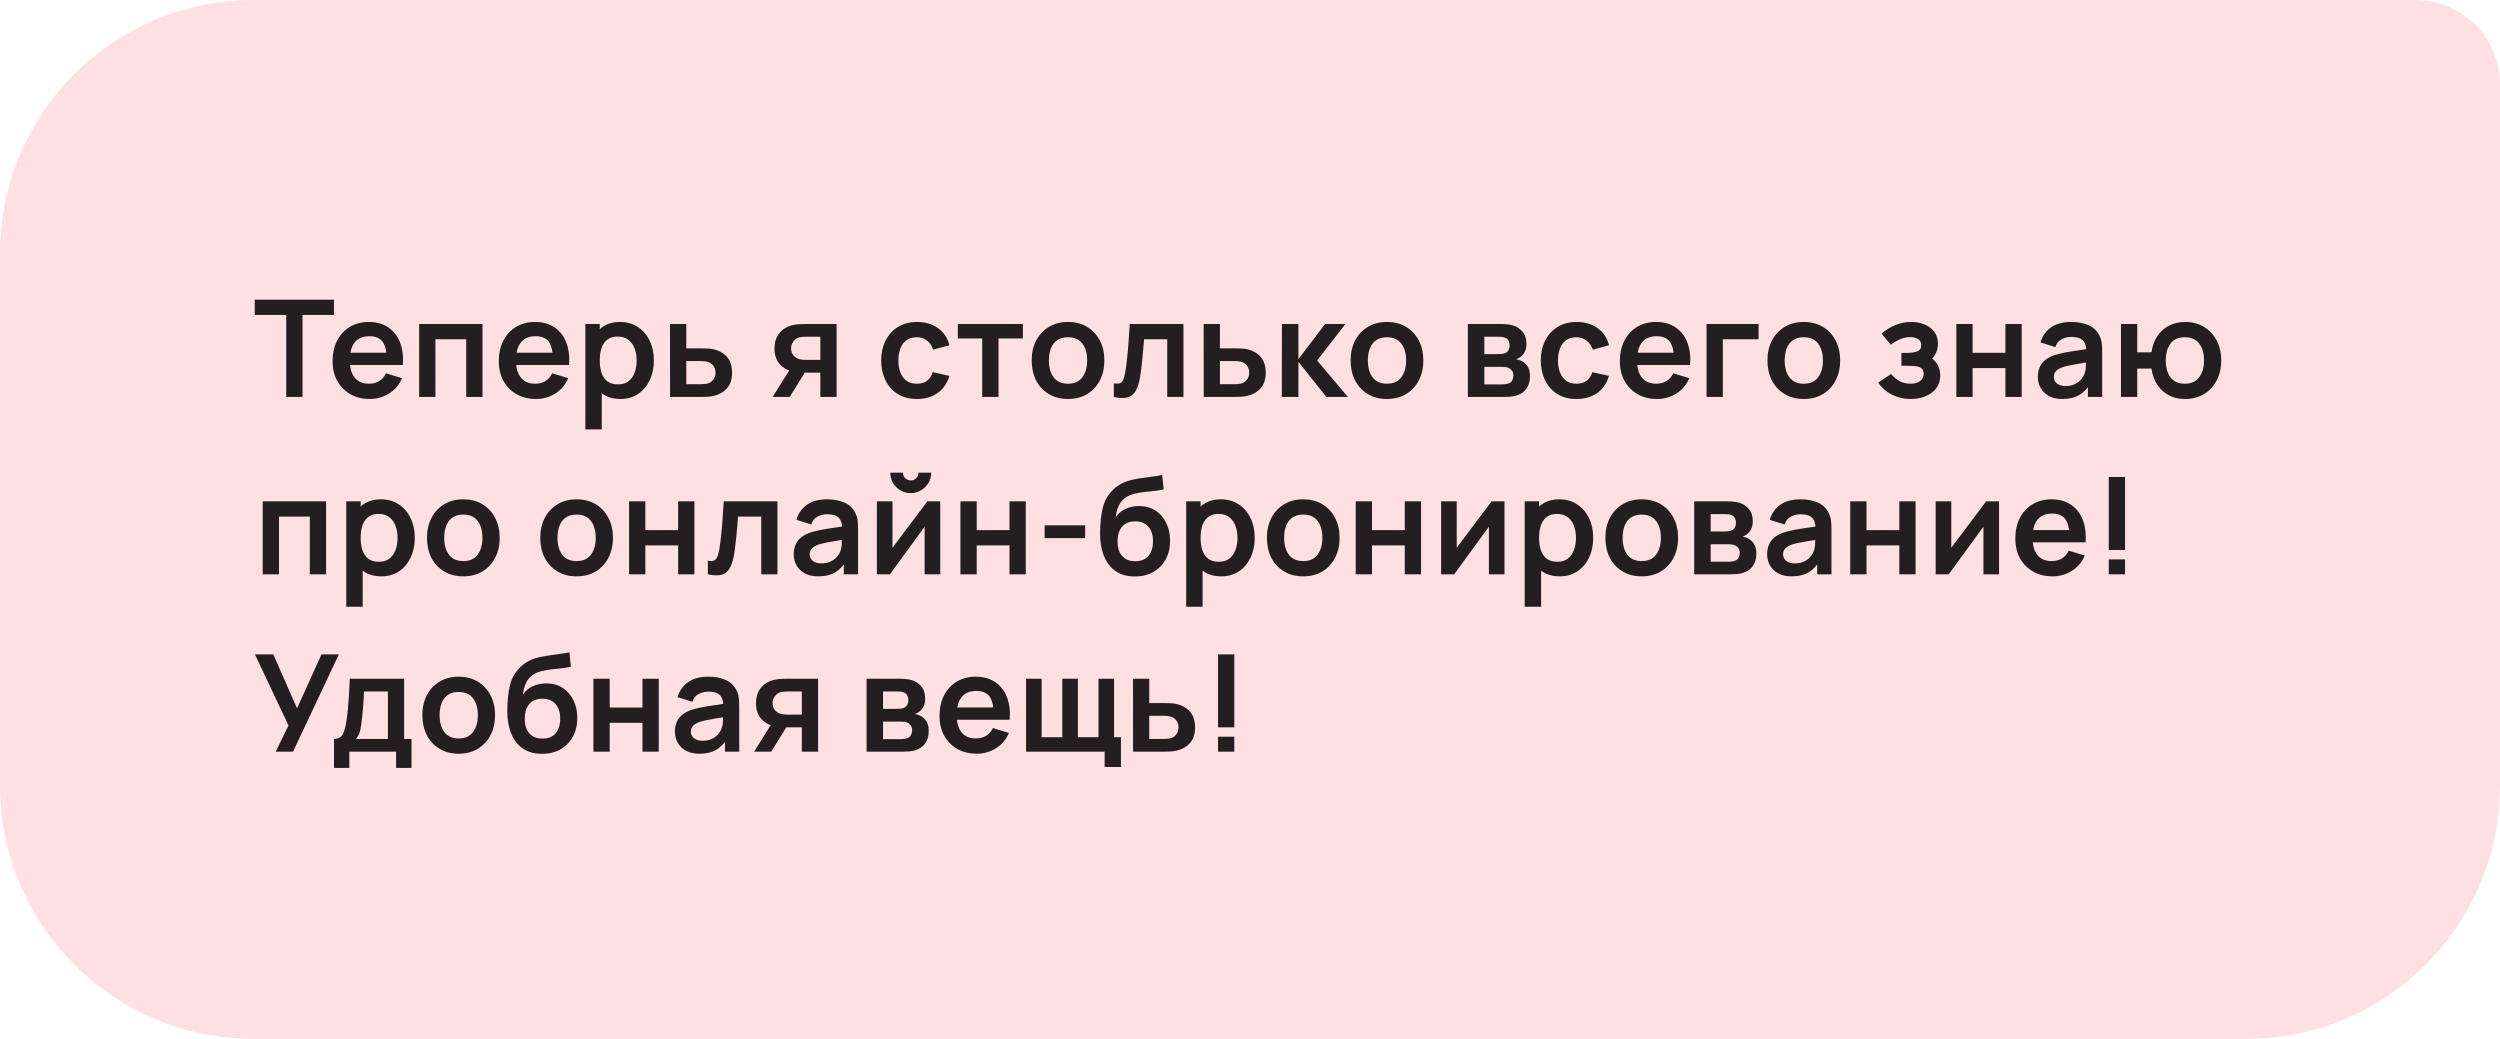 <?xml version="1.0" encoding="UTF-8"?> <svg xmlns="http://www.w3.org/2000/svg" width="296" height="123" viewBox="0 0 296 123" fill="none"><path d="M0 30C0 13.431 13.431 0 30 0H286C291.523 0 296 4.477 296 10V93C296 109.569 282.569 123 266 123H30C13.431 123 0 109.569 0 93V30Z" fill="#FFE0E0"></path><path d="M33.888 47V37.288H30.16V35.48H39.544V37.288H35.816V47H33.888ZM43.786 47.24C42.911 47.24 42.144 47.051 41.482 46.672C40.821 46.293 40.303 45.768 39.93 45.096C39.562 44.424 39.378 43.651 39.378 42.776C39.378 41.832 39.559 41.013 39.922 40.32C40.285 39.621 40.789 39.08 41.434 38.696C42.08 38.312 42.826 38.12 43.674 38.12C44.57 38.12 45.33 38.331 45.954 38.752C46.584 39.168 47.05 39.757 47.354 40.52C47.658 41.283 47.773 42.181 47.698 43.216H45.786V42.512C45.781 41.573 45.615 40.888 45.29 40.456C44.965 40.024 44.453 39.808 43.754 39.808C42.965 39.808 42.378 40.053 41.994 40.544C41.61 41.029 41.418 41.741 41.418 42.68C41.418 43.555 41.61 44.232 41.994 44.712C42.378 45.192 42.938 45.432 43.674 45.432C44.149 45.432 44.557 45.328 44.898 45.12C45.245 44.907 45.511 44.6 45.698 44.2L47.602 44.776C47.272 45.555 46.76 46.16 46.066 46.592C45.378 47.024 44.618 47.24 43.786 47.24ZM40.81 43.216V41.76H46.754V43.216H40.81ZM49.627 47V38.36H57.131V47H55.203V40.168H51.555V47H49.627ZM63.465 47.24C62.591 47.24 61.823 47.051 61.161 46.672C60.5 46.293 59.983 45.768 59.609 45.096C59.242 44.424 59.057 43.651 59.057 42.776C59.057 41.832 59.239 41.013 59.602 40.32C59.964 39.621 60.468 39.08 61.114 38.696C61.759 38.312 62.505 38.12 63.353 38.12C64.249 38.12 65.01 38.331 65.633 38.752C66.263 39.168 66.73 39.757 67.034 40.52C67.338 41.283 67.452 42.181 67.377 43.216H65.466V42.512C65.46 41.573 65.295 40.888 64.969 40.456C64.644 40.024 64.132 39.808 63.434 39.808C62.644 39.808 62.057 40.053 61.673 40.544C61.289 41.029 61.097 41.741 61.097 42.68C61.097 43.555 61.289 44.232 61.673 44.712C62.057 45.192 62.617 45.432 63.353 45.432C63.828 45.432 64.236 45.328 64.578 45.12C64.924 44.907 65.191 44.6 65.377 44.2L67.281 44.776C66.951 45.555 66.439 46.16 65.746 46.592C65.058 47.024 64.297 47.24 63.465 47.24ZM60.489 43.216V41.76H66.433V43.216H60.489ZM73.475 47.24C72.632 47.24 71.925 47.04 71.355 46.64C70.784 46.24 70.355 45.696 70.067 45.008C69.778 44.315 69.635 43.539 69.635 42.68C69.635 41.811 69.778 41.032 70.067 40.344C70.355 39.656 70.776 39.115 71.331 38.72C71.891 38.32 72.581 38.12 73.403 38.12C74.219 38.12 74.925 38.32 75.522 38.72C76.125 39.115 76.592 39.656 76.922 40.344C77.253 41.027 77.418 41.805 77.418 42.68C77.418 43.544 77.256 44.32 76.93 45.008C76.605 45.696 76.147 46.24 75.555 46.64C74.963 47.04 74.269 47.24 73.475 47.24ZM69.306 50.84V38.36H71.01V44.424H71.251V50.84H69.306ZM73.178 45.512C73.68 45.512 74.093 45.387 74.418 45.136C74.744 44.885 74.984 44.547 75.138 44.12C75.299 43.688 75.379 43.208 75.379 42.68C75.379 42.157 75.299 41.683 75.138 41.256C74.978 40.824 74.731 40.483 74.394 40.232C74.058 39.976 73.632 39.848 73.115 39.848C72.624 39.848 72.224 39.968 71.915 40.208C71.605 40.443 71.376 40.773 71.227 41.2C71.082 41.621 71.01 42.115 71.01 42.68C71.01 43.24 71.082 43.733 71.227 44.16C71.376 44.587 71.608 44.92 71.922 45.16C72.243 45.395 72.661 45.512 73.178 45.512ZM79.334 47L79.326 38.36H81.254V41.24H82.806C83.046 41.24 83.315 41.245 83.614 41.256C83.918 41.267 84.171 41.291 84.374 41.328C84.859 41.435 85.272 41.605 85.614 41.84C85.96 42.075 86.225 42.381 86.406 42.76C86.587 43.139 86.678 43.595 86.678 44.128C86.678 44.891 86.481 45.501 86.086 45.96C85.697 46.413 85.147 46.723 84.438 46.888C84.225 46.936 83.963 46.968 83.654 46.984C83.35 46.995 83.075 47 82.83 47H79.334ZM81.254 45.488H82.998C83.115 45.488 83.246 45.483 83.39 45.472C83.534 45.461 83.672 45.437 83.806 45.4C84.046 45.336 84.257 45.192 84.438 44.968C84.624 44.739 84.718 44.459 84.718 44.128C84.718 43.781 84.624 43.496 84.438 43.272C84.251 43.048 84.022 42.901 83.75 42.832C83.627 42.8 83.499 42.779 83.366 42.768C83.233 42.757 83.11 42.752 82.998 42.752H81.254V45.488ZM97.127 47V44.12H95.583C95.385 44.12 95.137 44.115 94.839 44.104C94.545 44.093 94.271 44.067 94.015 44.024C93.348 43.901 92.796 43.611 92.359 43.152C91.921 42.688 91.703 42.059 91.703 41.264C91.703 40.485 91.911 39.859 92.327 39.384C92.743 38.909 93.284 38.605 93.951 38.472C94.228 38.413 94.513 38.381 94.807 38.376C95.105 38.365 95.353 38.36 95.551 38.36H99.055V47H97.127ZM91.479 47L93.543 43.696H95.551L93.503 47H91.479ZM95.383 42.608H97.127V39.872H95.383C95.281 39.872 95.159 39.877 95.015 39.888C94.871 39.899 94.727 39.923 94.583 39.96C94.428 40.008 94.281 40.091 94.143 40.208C94.004 40.325 93.889 40.472 93.799 40.648C93.708 40.824 93.663 41.024 93.663 41.248C93.663 41.584 93.759 41.864 93.951 42.088C94.148 42.307 94.377 42.453 94.639 42.528C94.767 42.56 94.897 42.581 95.031 42.592C95.169 42.603 95.287 42.608 95.383 42.608ZM108.562 47.24C107.671 47.24 106.911 47.043 106.282 46.648C105.653 46.248 105.17 45.704 104.834 45.016C104.503 44.328 104.335 43.549 104.33 42.68C104.335 41.795 104.509 41.011 104.85 40.328C105.197 39.64 105.687 39.101 106.322 38.712C106.957 38.317 107.711 38.12 108.586 38.12C109.567 38.12 110.397 38.368 111.074 38.864C111.757 39.355 112.202 40.027 112.41 40.88L110.49 41.4C110.341 40.936 110.093 40.576 109.746 40.32C109.399 40.059 109.005 39.928 108.562 39.928C108.061 39.928 107.647 40.048 107.322 40.288C106.997 40.523 106.757 40.848 106.602 41.264C106.447 41.68 106.37 42.152 106.37 42.68C106.37 43.501 106.554 44.165 106.922 44.672C107.29 45.179 107.837 45.432 108.562 45.432C109.074 45.432 109.477 45.315 109.77 45.08C110.069 44.845 110.293 44.507 110.442 44.064L112.41 44.504C112.143 45.384 111.677 46.061 111.01 46.536C110.343 47.005 109.527 47.24 108.562 47.24ZM116.294 47V40.072H113.406V38.36H121.11V40.072H118.222V47H116.294ZM126.446 47.24C125.582 47.24 124.827 47.045 124.182 46.656C123.537 46.267 123.035 45.731 122.678 45.048C122.326 44.36 122.15 43.571 122.15 42.68C122.15 41.773 122.331 40.979 122.694 40.296C123.057 39.613 123.561 39.08 124.206 38.696C124.851 38.312 125.598 38.12 126.446 38.12C127.315 38.12 128.073 38.315 128.718 38.704C129.363 39.093 129.865 39.632 130.222 40.32C130.579 41.003 130.758 41.789 130.758 42.68C130.758 43.576 130.577 44.368 130.214 45.056C129.857 45.739 129.355 46.275 128.71 46.664C128.065 47.048 127.31 47.24 126.446 47.24ZM126.446 45.432C127.214 45.432 127.785 45.176 128.158 44.664C128.531 44.152 128.718 43.491 128.718 42.68C128.718 41.843 128.529 41.176 128.15 40.68C127.771 40.179 127.203 39.928 126.446 39.928C125.929 39.928 125.502 40.045 125.166 40.28C124.835 40.509 124.59 40.832 124.43 41.248C124.27 41.659 124.19 42.136 124.19 42.68C124.19 43.517 124.379 44.187 124.758 44.688C125.142 45.184 125.705 45.432 126.446 45.432ZM131.881 47V45.384C132.195 45.443 132.438 45.437 132.609 45.368C132.779 45.293 132.907 45.155 132.993 44.952C133.078 44.749 133.153 44.48 133.217 44.144C133.302 43.669 133.377 43.123 133.441 42.504C133.51 41.885 133.569 41.224 133.617 40.52C133.67 39.816 133.718 39.096 133.761 38.36H140.121V47H138.201V40.168H135.457C135.43 40.515 135.398 40.904 135.361 41.336C135.323 41.763 135.283 42.195 135.241 42.632C135.198 43.069 135.15 43.485 135.097 43.88C135.049 44.269 134.998 44.603 134.945 44.88C134.822 45.504 134.646 45.997 134.417 46.36C134.193 46.723 133.878 46.955 133.473 47.056C133.067 47.163 132.537 47.144 131.881 47ZM142.52 47L142.512 38.36H144.44V41.24H145.992C146.232 41.24 146.501 41.245 146.8 41.256C147.104 41.267 147.357 41.291 147.56 41.328C148.045 41.435 148.459 41.605 148.8 41.84C149.147 42.075 149.411 42.381 149.592 42.76C149.773 43.139 149.864 43.595 149.864 44.128C149.864 44.891 149.667 45.501 149.272 45.96C148.883 46.413 148.333 46.723 147.624 46.888C147.411 46.936 147.149 46.968 146.84 46.984C146.536 46.995 146.261 47 146.016 47H142.52ZM144.44 45.488H146.184C146.301 45.488 146.432 45.483 146.576 45.472C146.72 45.461 146.859 45.437 146.992 45.4C147.232 45.336 147.443 45.192 147.624 44.968C147.811 44.739 147.904 44.459 147.904 44.128C147.904 43.781 147.811 43.496 147.624 43.272C147.437 43.048 147.208 42.901 146.936 42.832C146.813 42.8 146.685 42.779 146.552 42.768C146.419 42.757 146.296 42.752 146.184 42.752H144.44V45.488ZM151.766 47L151.782 38.36H153.734V42.52L156.894 38.36H159.302L155.95 42.68L159.59 47H157.038L153.734 42.84V47H151.766ZM164.211 47.24C163.347 47.24 162.592 47.045 161.947 46.656C161.302 46.267 160.8 45.731 160.443 45.048C160.091 44.36 159.915 43.571 159.915 42.68C159.915 41.773 160.096 40.979 160.459 40.296C160.822 39.613 161.326 39.08 161.971 38.696C162.616 38.312 163.363 38.12 164.211 38.12C165.08 38.12 165.838 38.315 166.483 38.704C167.128 39.093 167.63 39.632 167.987 40.32C168.344 41.003 168.523 41.789 168.523 42.68C168.523 43.576 168.342 44.368 167.979 45.056C167.622 45.739 167.12 46.275 166.475 46.664C165.83 47.048 165.075 47.24 164.211 47.24ZM164.211 45.432C164.979 45.432 165.55 45.176 165.923 44.664C166.296 44.152 166.483 43.491 166.483 42.68C166.483 41.843 166.294 41.176 165.915 40.68C165.536 40.179 164.968 39.928 164.211 39.928C163.694 39.928 163.267 40.045 162.931 40.28C162.6 40.509 162.355 40.832 162.195 41.248C162.035 41.659 161.955 42.136 161.955 42.68C161.955 43.517 162.144 44.187 162.523 44.688C162.907 45.184 163.47 45.432 164.211 45.432ZM173.793 47V38.36H177.721C178.003 38.36 178.267 38.376 178.513 38.408C178.758 38.44 178.969 38.48 179.145 38.528C179.561 38.651 179.929 38.891 180.249 39.248C180.569 39.6 180.729 40.088 180.729 40.712C180.729 41.08 180.67 41.384 180.553 41.624C180.435 41.859 180.281 42.056 180.089 42.216C179.998 42.291 179.905 42.355 179.809 42.408C179.713 42.461 179.617 42.504 179.521 42.536C179.729 42.568 179.926 42.629 180.113 42.72C180.406 42.864 180.651 43.077 180.849 43.36C181.051 43.643 181.153 44.04 181.153 44.552C181.153 45.133 181.011 45.624 180.729 46.024C180.451 46.419 180.043 46.693 179.505 46.848C179.307 46.901 179.081 46.941 178.825 46.968C178.569 46.989 178.307 47 178.041 47H173.793ZM175.745 45.512H177.905C178.017 45.512 178.139 45.501 178.273 45.48C178.406 45.459 178.526 45.429 178.633 45.392C178.825 45.323 178.963 45.2 179.049 45.024C179.139 44.848 179.185 44.664 179.185 44.472C179.185 44.211 179.118 44.003 178.985 43.848C178.857 43.688 178.702 43.581 178.521 43.528C178.414 43.485 178.297 43.461 178.169 43.456C178.046 43.445 177.945 43.44 177.865 43.44H175.745V45.512ZM175.745 41.928H177.345C177.51 41.928 177.67 41.92 177.825 41.904C177.985 41.883 178.118 41.848 178.225 41.8C178.401 41.731 178.529 41.613 178.609 41.448C178.694 41.283 178.737 41.099 178.737 40.896C178.737 40.683 178.689 40.491 178.593 40.32C178.502 40.144 178.355 40.027 178.153 39.968C178.019 39.915 177.857 39.885 177.665 39.88C177.478 39.875 177.358 39.872 177.305 39.872H175.745V41.928ZM186.658 47.24C185.768 47.24 185.008 47.043 184.378 46.648C183.749 46.248 183.266 45.704 182.93 45.016C182.6 44.328 182.432 43.549 182.426 42.68C182.432 41.795 182.605 41.011 182.946 40.328C183.293 39.64 183.784 39.101 184.418 38.712C185.053 38.317 185.808 38.12 186.682 38.12C187.664 38.12 188.493 38.368 189.17 38.864C189.853 39.355 190.298 40.027 190.506 40.88L188.586 41.4C188.437 40.936 188.189 40.576 187.842 40.32C187.496 40.059 187.101 39.928 186.658 39.928C186.157 39.928 185.744 40.048 185.418 40.288C185.093 40.523 184.853 40.848 184.698 41.264C184.544 41.68 184.466 42.152 184.466 42.68C184.466 43.501 184.65 44.165 185.018 44.672C185.386 45.179 185.933 45.432 186.658 45.432C187.17 45.432 187.573 45.315 187.866 45.08C188.165 44.845 188.389 44.507 188.538 44.064L190.506 44.504C190.24 45.384 189.773 46.061 189.106 46.536C188.44 47.005 187.624 47.24 186.658 47.24ZM196.197 47.24C195.323 47.24 194.555 47.051 193.893 46.672C193.232 46.293 192.715 45.768 192.341 45.096C191.973 44.424 191.789 43.651 191.789 42.776C191.789 41.832 191.971 41.013 192.333 40.32C192.696 39.621 193.2 39.08 193.845 38.696C194.491 38.312 195.237 38.12 196.085 38.12C196.981 38.12 197.741 38.331 198.365 38.752C198.995 39.168 199.461 39.757 199.765 40.52C200.069 41.283 200.184 42.181 200.109 43.216H198.197V42.512C198.192 41.573 198.027 40.888 197.701 40.456C197.376 40.024 196.864 39.808 196.165 39.808C195.376 39.808 194.789 40.053 194.405 40.544C194.021 41.029 193.829 41.741 193.829 42.68C193.829 43.555 194.021 44.232 194.405 44.712C194.789 45.192 195.349 45.432 196.085 45.432C196.56 45.432 196.968 45.328 197.309 45.12C197.656 44.907 197.923 44.6 198.109 44.2L200.013 44.776C199.683 45.555 199.171 46.16 198.477 46.592C197.789 47.024 197.029 47.24 196.197 47.24ZM193.221 43.216V41.76H199.165V43.216H193.221ZM202.054 47V38.36H208.214V40.168H203.982V47H202.054ZM213.562 47.24C212.698 47.24 211.943 47.045 211.298 46.656C210.652 46.267 210.151 45.731 209.794 45.048C209.442 44.36 209.266 43.571 209.266 42.68C209.266 41.773 209.447 40.979 209.81 40.296C210.172 39.613 210.676 39.08 211.322 38.696C211.967 38.312 212.714 38.12 213.562 38.12C214.431 38.12 215.188 38.315 215.834 38.704C216.479 39.093 216.98 39.632 217.338 40.32C217.695 41.003 217.874 41.789 217.874 42.68C217.874 43.576 217.692 44.368 217.33 45.056C216.972 45.739 216.471 46.275 215.826 46.664C215.18 47.048 214.426 47.24 213.562 47.24ZM213.562 45.432C214.33 45.432 214.9 45.176 215.274 44.664C215.647 44.152 215.834 43.491 215.834 42.68C215.834 41.843 215.644 41.176 215.266 40.68C214.887 40.179 214.319 39.928 213.562 39.928C213.044 39.928 212.618 40.045 212.282 40.28C211.951 40.509 211.706 40.832 211.546 41.248C211.386 41.659 211.306 42.136 211.306 42.68C211.306 43.517 211.495 44.187 211.874 44.688C212.258 45.184 212.82 45.432 213.562 45.432ZM226.231 47.24C225.41 47.24 224.661 47.067 223.983 46.72C223.306 46.373 222.773 45.899 222.383 45.296L223.903 44.28C224.213 44.648 224.557 44.933 224.935 45.136C225.314 45.333 225.735 45.432 226.199 45.432C226.685 45.432 227.066 45.325 227.343 45.112C227.621 44.899 227.759 44.613 227.759 44.256C227.759 43.941 227.666 43.72 227.479 43.592C227.293 43.459 227.047 43.379 226.743 43.352C226.439 43.325 226.114 43.312 225.767 43.312H225.127V41.784H225.759C226.245 41.784 226.65 41.728 226.975 41.616C227.306 41.504 227.471 41.256 227.471 40.872C227.471 40.525 227.343 40.28 227.087 40.136C226.831 39.987 226.533 39.912 226.191 39.912C225.775 39.912 225.365 40 224.959 40.176C224.554 40.352 224.191 40.565 223.871 40.816L222.783 39.504C223.263 39.077 223.799 38.741 224.391 38.496C224.983 38.245 225.615 38.12 226.287 38.12C226.842 38.12 227.359 38.216 227.839 38.408C228.325 38.6 228.714 38.888 229.007 39.272C229.306 39.656 229.455 40.131 229.455 40.696C229.455 41.101 229.367 41.483 229.191 41.84C229.021 42.197 228.746 42.536 228.367 42.856L228.343 42.232C228.637 42.355 228.885 42.525 229.087 42.744C229.295 42.963 229.453 43.219 229.559 43.512C229.671 43.805 229.727 44.117 229.727 44.448C229.727 45.051 229.567 45.56 229.247 45.976C228.927 46.392 228.501 46.707 227.967 46.92C227.439 47.133 226.861 47.24 226.231 47.24ZM231.631 47V38.36H233.559V41.768H237.439V38.36H239.367V47H237.439V43.576H233.559V47H231.631ZM244.177 47.24C243.553 47.24 243.025 47.123 242.593 46.888C242.161 46.648 241.833 46.331 241.609 45.936C241.39 45.541 241.281 45.107 241.281 44.632C241.281 44.216 241.35 43.843 241.489 43.512C241.627 43.176 241.841 42.888 242.129 42.648C242.417 42.403 242.79 42.203 243.249 42.048C243.595 41.936 244.001 41.835 244.465 41.744C244.934 41.653 245.441 41.571 245.985 41.496C246.534 41.416 247.107 41.331 247.705 41.24L247.017 41.632C247.022 41.035 246.889 40.595 246.617 40.312C246.345 40.029 245.886 39.888 245.241 39.888C244.851 39.888 244.475 39.979 244.113 40.16C243.75 40.341 243.497 40.653 243.353 41.096L241.593 40.544C241.806 39.813 242.211 39.227 242.809 38.784C243.411 38.341 244.222 38.12 245.241 38.12C246.009 38.12 246.683 38.245 247.265 38.496C247.851 38.747 248.286 39.157 248.569 39.728C248.723 40.032 248.817 40.344 248.849 40.664C248.881 40.979 248.897 41.323 248.897 41.696V47H247.209V45.128L247.489 45.432C247.099 46.056 246.643 46.515 246.121 46.808C245.603 47.096 244.955 47.24 244.177 47.24ZM244.561 45.704C244.998 45.704 245.371 45.627 245.681 45.472C245.99 45.317 246.235 45.128 246.417 44.904C246.603 44.68 246.729 44.469 246.793 44.272C246.894 44.027 246.95 43.747 246.961 43.432C246.977 43.112 246.985 42.853 246.985 42.656L247.577 42.832C246.995 42.923 246.497 43.003 246.081 43.072C245.665 43.141 245.307 43.208 245.009 43.272C244.71 43.331 244.446 43.397 244.217 43.472C243.993 43.552 243.803 43.645 243.649 43.752C243.494 43.859 243.374 43.981 243.289 44.12C243.209 44.259 243.169 44.421 243.169 44.608C243.169 44.821 243.222 45.011 243.329 45.176C243.435 45.336 243.59 45.464 243.793 45.56C244.001 45.656 244.257 45.704 244.561 45.704ZM258.683 47.24C257.995 47.24 257.374 47.099 256.819 46.816C256.27 46.528 255.811 46.117 255.443 45.584C255.081 45.045 254.843 44.397 254.731 43.64H253.051V47H251.123V38.36H253.051V41.72H254.731C254.843 40.952 255.083 40.301 255.451 39.768C255.819 39.229 256.283 38.821 256.843 38.544C257.403 38.261 258.03 38.12 258.723 38.12C259.577 38.12 260.323 38.317 260.963 38.712C261.603 39.101 262.102 39.637 262.459 40.32C262.817 41.003 262.995 41.784 262.995 42.664C262.995 43.565 262.814 44.36 262.451 45.048C262.089 45.736 261.585 46.275 260.939 46.664C260.294 47.048 259.542 47.24 258.683 47.24ZM258.667 45.432C259.435 45.432 260.009 45.176 260.387 44.664C260.766 44.152 260.955 43.491 260.955 42.68C260.955 41.832 260.763 41.163 260.379 40.672C260.001 40.176 259.43 39.928 258.667 39.928C257.91 39.928 257.347 40.179 256.979 40.68C256.611 41.176 256.427 41.837 256.427 42.664C256.427 43.512 256.617 44.187 256.995 44.688C257.374 45.184 257.931 45.432 258.667 45.432ZM31.104 68V59.36H38.608V68H36.68V61.168H33.032V68H31.104ZM45.166 68.24C44.324 68.24 43.617 68.04 43.046 67.64C42.476 67.24 42.046 66.696 41.758 66.008C41.47 65.315 41.326 64.539 41.326 63.68C41.326 62.811 41.47 62.032 41.758 61.344C42.046 60.656 42.468 60.115 43.022 59.72C43.582 59.32 44.273 59.12 45.094 59.12C45.91 59.12 46.617 59.32 47.214 59.72C47.817 60.115 48.284 60.656 48.614 61.344C48.945 62.027 49.11 62.805 49.11 63.68C49.11 64.544 48.948 65.32 48.622 66.008C48.297 66.696 47.838 67.24 47.246 67.64C46.654 68.04 45.961 68.24 45.166 68.24ZM40.998 71.84V59.36H42.702V65.424H42.942V71.84H40.998ZM44.87 66.512C45.372 66.512 45.785 66.387 46.11 66.136C46.436 65.885 46.676 65.547 46.83 65.12C46.99 64.688 47.07 64.208 47.07 63.68C47.07 63.157 46.99 62.683 46.83 62.256C46.67 61.824 46.422 61.483 46.086 61.232C45.75 60.976 45.324 60.848 44.806 60.848C44.316 60.848 43.916 60.968 43.606 61.208C43.297 61.443 43.068 61.773 42.918 62.2C42.774 62.621 42.702 63.115 42.702 63.68C42.702 64.24 42.774 64.733 42.918 65.16C43.068 65.587 43.3 65.92 43.614 66.16C43.934 66.395 44.353 66.512 44.87 66.512ZM54.85 68.24C53.986 68.24 53.231 68.045 52.586 67.656C51.94 67.267 51.439 66.731 51.082 66.048C50.73 65.36 50.554 64.571 50.554 63.68C50.554 62.773 50.735 61.979 51.098 61.296C51.46 60.613 51.964 60.08 52.61 59.696C53.255 59.312 54.002 59.12 54.85 59.12C55.719 59.12 56.476 59.315 57.122 59.704C57.767 60.093 58.268 60.632 58.626 61.32C58.983 62.003 59.162 62.789 59.162 63.68C59.162 64.576 58.98 65.368 58.618 66.056C58.26 66.739 57.759 67.275 57.114 67.664C56.468 68.048 55.714 68.24 54.85 68.24ZM54.85 66.432C55.618 66.432 56.188 66.176 56.562 65.664C56.935 65.152 57.122 64.491 57.122 63.68C57.122 62.843 56.932 62.176 56.554 61.68C56.175 61.179 55.607 60.928 54.85 60.928C54.332 60.928 53.906 61.045 53.57 61.28C53.239 61.509 52.994 61.832 52.834 62.248C52.674 62.659 52.594 63.136 52.594 63.68C52.594 64.517 52.783 65.187 53.162 65.688C53.546 66.184 54.108 66.432 54.85 66.432ZM68.263 68.24C67.4 68.24 66.645 68.045 65.999 67.656C65.354 67.267 64.853 66.731 64.496 66.048C64.144 65.36 63.968 64.571 63.968 63.68C63.968 62.773 64.149 61.979 64.511 61.296C64.874 60.613 65.378 60.08 66.023 59.696C66.669 59.312 67.415 59.12 68.263 59.12C69.133 59.12 69.89 59.315 70.535 59.704C71.181 60.093 71.682 60.632 72.04 61.32C72.397 62.003 72.576 62.789 72.576 63.68C72.576 64.576 72.394 65.368 72.031 66.056C71.674 66.739 71.173 67.275 70.528 67.664C69.882 68.048 69.127 68.24 68.263 68.24ZM68.263 66.432C69.031 66.432 69.602 66.176 69.975 65.664C70.349 65.152 70.535 64.491 70.535 63.68C70.535 62.843 70.346 62.176 69.968 61.68C69.589 61.179 69.021 60.928 68.263 60.928C67.746 60.928 67.32 61.045 66.984 61.28C66.653 61.509 66.407 61.832 66.248 62.248C66.088 62.659 66.007 63.136 66.007 63.68C66.007 64.517 66.197 65.187 66.576 65.688C66.96 66.184 67.522 66.432 68.263 66.432ZM74.482 68V59.36H76.41V62.768H80.29V59.36H82.218V68H80.29V64.576H76.41V68H74.482ZM83.811 68V66.384C84.126 66.443 84.369 66.437 84.539 66.368C84.71 66.293 84.838 66.155 84.923 65.952C85.009 65.749 85.083 65.48 85.147 65.144C85.233 64.669 85.307 64.123 85.371 63.504C85.441 62.885 85.499 62.224 85.547 61.52C85.601 60.816 85.649 60.096 85.691 59.36H92.051V68H90.131V61.168H87.387C87.361 61.515 87.329 61.904 87.291 62.336C87.254 62.763 87.214 63.195 87.171 63.632C87.129 64.069 87.081 64.485 87.027 64.88C86.979 65.269 86.929 65.603 86.875 65.88C86.753 66.504 86.577 66.997 86.347 67.36C86.123 67.723 85.809 67.955 85.403 68.056C84.998 68.163 84.467 68.144 83.811 68ZM96.875 68.24C96.251 68.24 95.723 68.123 95.291 67.888C94.859 67.648 94.531 67.331 94.307 66.936C94.088 66.541 93.979 66.107 93.979 65.632C93.979 65.216 94.048 64.843 94.187 64.512C94.325 64.176 94.539 63.888 94.827 63.648C95.115 63.403 95.488 63.203 95.947 63.048C96.293 62.936 96.699 62.835 97.163 62.744C97.632 62.653 98.139 62.571 98.683 62.496C99.232 62.416 99.805 62.331 100.403 62.24L99.715 62.632C99.72 62.035 99.587 61.595 99.315 61.312C99.043 61.029 98.584 60.888 97.939 60.888C97.549 60.888 97.173 60.979 96.811 61.16C96.448 61.341 96.195 61.653 96.051 62.096L94.291 61.544C94.504 60.813 94.909 60.227 95.507 59.784C96.109 59.341 96.92 59.12 97.939 59.12C98.707 59.12 99.381 59.245 99.963 59.496C100.549 59.747 100.984 60.157 101.267 60.728C101.421 61.032 101.515 61.344 101.547 61.664C101.579 61.979 101.595 62.323 101.595 62.696V68H99.907V66.128L100.187 66.432C99.797 67.056 99.341 67.515 98.819 67.808C98.301 68.096 97.653 68.24 96.875 68.24ZM97.259 66.704C97.696 66.704 98.069 66.627 98.379 66.472C98.688 66.317 98.933 66.128 99.115 65.904C99.301 65.68 99.427 65.469 99.491 65.272C99.592 65.027 99.648 64.747 99.659 64.432C99.675 64.112 99.683 63.853 99.683 63.656L100.275 63.832C99.693 63.923 99.195 64.003 98.779 64.072C98.363 64.141 98.005 64.208 97.707 64.272C97.408 64.331 97.144 64.397 96.915 64.472C96.691 64.552 96.501 64.645 96.347 64.752C96.192 64.859 96.072 64.981 95.987 65.12C95.907 65.259 95.867 65.421 95.867 65.608C95.867 65.821 95.92 66.011 96.027 66.176C96.133 66.336 96.288 66.464 96.491 66.56C96.699 66.656 96.955 66.704 97.259 66.704ZM107.829 58.384C107.387 58.384 106.981 58.275 106.613 58.056C106.245 57.837 105.952 57.547 105.733 57.184C105.515 56.816 105.405 56.408 105.405 55.96H106.909C106.909 56.216 106.997 56.435 107.173 56.616C107.355 56.792 107.573 56.88 107.829 56.88C108.085 56.88 108.301 56.792 108.477 56.616C108.659 56.435 108.749 56.216 108.749 55.96H110.253C110.253 56.408 110.144 56.816 109.925 57.184C109.707 57.547 109.413 57.837 109.045 58.056C108.677 58.275 108.272 58.384 107.829 58.384ZM111.325 59.36V68H109.477V62.36L105.365 68H103.821V59.36H105.669V64.856L109.797 59.36H111.325ZM113.716 68V59.36H115.644V62.768H119.524V59.36H121.452V68H119.524V64.576H115.644V68H113.716ZM123.685 63.712V62.2H128.485V63.712H123.685ZM134.316 68.256C133.494 68.245 132.796 68.061 132.22 67.704C131.644 67.347 131.193 66.843 130.868 66.192C130.542 65.541 130.345 64.773 130.276 63.888C130.244 63.435 130.241 62.928 130.268 62.368C130.294 61.808 130.353 61.261 130.444 60.728C130.534 60.195 130.66 59.741 130.82 59.368C130.985 58.995 131.201 58.651 131.468 58.336C131.734 58.016 132.022 57.749 132.332 57.536C132.684 57.291 133.065 57.101 133.476 56.968C133.892 56.835 134.326 56.733 134.78 56.664C135.233 56.589 135.7 56.523 136.18 56.464C136.66 56.405 137.134 56.331 137.604 56.24L137.78 57.944C137.481 58.019 137.134 58.077 136.74 58.12C136.35 58.157 135.945 58.2 135.524 58.248C135.108 58.296 134.71 58.365 134.332 58.456C133.953 58.547 133.625 58.68 133.348 58.856C132.964 59.091 132.67 59.427 132.468 59.864C132.265 60.301 132.145 60.763 132.108 61.248C132.438 60.757 132.849 60.413 133.34 60.216C133.836 60.013 134.337 59.912 134.844 59.912C135.612 59.912 136.27 60.093 136.82 60.456C137.374 60.819 137.798 61.312 138.092 61.936C138.39 62.555 138.54 63.245 138.54 64.008C138.54 64.861 138.361 65.608 138.004 66.248C137.646 66.888 137.15 67.384 136.516 67.736C135.881 68.088 135.148 68.261 134.316 68.256ZM134.412 66.448C135.105 66.448 135.628 66.235 135.98 65.808C136.337 65.376 136.516 64.803 136.516 64.088C136.516 63.357 136.332 62.781 135.964 62.36C135.601 61.939 135.084 61.728 134.412 61.728C133.729 61.728 133.209 61.939 132.852 62.36C132.494 62.781 132.316 63.357 132.316 64.088C132.316 64.835 132.497 65.416 132.86 65.832C133.222 66.243 133.74 66.448 134.412 66.448ZM144.614 68.24C143.771 68.24 143.065 68.04 142.494 67.64C141.923 67.24 141.494 66.696 141.206 66.008C140.918 65.315 140.774 64.539 140.774 63.68C140.774 62.811 140.918 62.032 141.206 61.344C141.494 60.656 141.915 60.115 142.47 59.72C143.03 59.32 143.721 59.12 144.542 59.12C145.358 59.12 146.065 59.32 146.662 59.72C147.265 60.115 147.731 60.656 148.062 61.344C148.393 62.027 148.558 62.805 148.558 63.68C148.558 64.544 148.395 65.32 148.07 66.008C147.745 66.696 147.286 67.24 146.694 67.64C146.102 68.04 145.409 68.24 144.614 68.24ZM140.446 71.84V59.36H142.15V65.424H142.39V71.84H140.446ZM144.318 66.512C144.819 66.512 145.233 66.387 145.558 66.136C145.883 65.885 146.123 65.547 146.278 65.12C146.438 64.688 146.518 64.208 146.518 63.68C146.518 63.157 146.438 62.683 146.278 62.256C146.118 61.824 145.87 61.483 145.534 61.232C145.198 60.976 144.771 60.848 144.254 60.848C143.763 60.848 143.363 60.968 143.054 61.208C142.745 61.443 142.515 61.773 142.366 62.2C142.222 62.621 142.15 63.115 142.15 63.68C142.15 64.24 142.222 64.733 142.366 65.16C142.515 65.587 142.747 65.92 143.062 66.16C143.382 66.395 143.801 66.512 144.318 66.512ZM154.297 68.24C153.433 68.24 152.679 68.045 152.033 67.656C151.388 67.267 150.887 66.731 150.529 66.048C150.177 65.36 150.001 64.571 150.001 63.68C150.001 62.773 150.183 61.979 150.545 61.296C150.908 60.613 151.412 60.08 152.057 59.696C152.703 59.312 153.449 59.12 154.297 59.12C155.167 59.12 155.924 59.315 156.569 59.704C157.215 60.093 157.716 60.632 158.073 61.32C158.431 62.003 158.609 62.789 158.609 63.68C158.609 64.576 158.428 65.368 158.065 66.056C157.708 66.739 157.207 67.275 156.561 67.664C155.916 68.048 155.161 68.24 154.297 68.24ZM154.297 66.432C155.065 66.432 155.636 66.176 156.009 65.664C156.383 65.152 156.569 64.491 156.569 63.68C156.569 62.843 156.38 62.176 156.001 61.68C155.623 61.179 155.055 60.928 154.297 60.928C153.78 60.928 153.353 61.045 153.017 61.28C152.687 61.509 152.441 61.832 152.281 62.248C152.121 62.659 152.041 63.136 152.041 63.68C152.041 64.517 152.231 65.187 152.609 65.688C152.993 66.184 153.556 66.432 154.297 66.432ZM160.516 68V59.36H162.444V62.768H166.324V59.36H168.252V68H166.324V64.576H162.444V68H160.516ZM178.133 59.36V68H176.285V62.36L172.173 68H170.629V59.36H172.477V64.856L176.605 59.36H178.133ZM184.691 68.24C183.849 68.24 183.142 68.04 182.571 67.64C182.001 67.24 181.571 66.696 181.283 66.008C180.995 65.315 180.851 64.539 180.851 63.68C180.851 62.811 180.995 62.032 181.283 61.344C181.571 60.656 181.993 60.115 182.547 59.72C183.107 59.32 183.798 59.12 184.619 59.12C185.435 59.12 186.142 59.32 186.739 59.72C187.342 60.115 187.809 60.656 188.139 61.344C188.47 62.027 188.635 62.805 188.635 63.68C188.635 64.544 188.473 65.32 188.147 66.008C187.822 66.696 187.363 67.24 186.771 67.64C186.179 68.04 185.486 68.24 184.691 68.24ZM180.523 71.84V59.36H182.227V65.424H182.467V71.84H180.523ZM184.395 66.512C184.897 66.512 185.31 66.387 185.635 66.136C185.961 65.885 186.201 65.547 186.355 65.12C186.515 64.688 186.595 64.208 186.595 63.68C186.595 63.157 186.515 62.683 186.355 62.256C186.195 61.824 185.947 61.483 185.611 61.232C185.275 60.976 184.849 60.848 184.331 60.848C183.841 60.848 183.441 60.968 183.131 61.208C182.822 61.443 182.593 61.773 182.443 62.2C182.299 62.621 182.227 63.115 182.227 63.68C182.227 64.24 182.299 64.733 182.443 65.16C182.593 65.587 182.825 65.92 183.139 66.16C183.459 66.395 183.878 66.512 184.395 66.512ZM194.375 68.24C193.511 68.24 192.756 68.045 192.111 67.656C191.465 67.267 190.964 66.731 190.607 66.048C190.255 65.36 190.079 64.571 190.079 63.68C190.079 62.773 190.26 61.979 190.623 61.296C190.985 60.613 191.489 60.08 192.135 59.696C192.78 59.312 193.527 59.12 194.375 59.12C195.244 59.12 196.001 59.315 196.647 59.704C197.292 60.093 197.793 60.632 198.151 61.32C198.508 62.003 198.687 62.789 198.687 63.68C198.687 64.576 198.505 65.368 198.143 66.056C197.785 66.739 197.284 67.275 196.639 67.664C195.993 68.048 195.239 68.24 194.375 68.24ZM194.375 66.432C195.143 66.432 195.713 66.176 196.087 65.664C196.46 65.152 196.647 64.491 196.647 63.68C196.647 62.843 196.457 62.176 196.079 61.68C195.7 61.179 195.132 60.928 194.375 60.928C193.857 60.928 193.431 61.045 193.095 61.28C192.764 61.509 192.519 61.832 192.359 62.248C192.199 62.659 192.119 63.136 192.119 63.68C192.119 64.517 192.308 65.187 192.687 65.688C193.071 66.184 193.633 66.432 194.375 66.432ZM200.593 68V59.36H204.521C204.804 59.36 205.068 59.376 205.313 59.408C205.559 59.44 205.769 59.48 205.945 59.528C206.361 59.651 206.729 59.891 207.049 60.248C207.369 60.6 207.529 61.088 207.529 61.712C207.529 62.08 207.471 62.384 207.353 62.624C207.236 62.859 207.081 63.056 206.889 63.216C206.799 63.291 206.705 63.355 206.609 63.408C206.513 63.461 206.417 63.504 206.321 63.536C206.529 63.568 206.727 63.629 206.913 63.72C207.207 63.864 207.452 64.077 207.649 64.36C207.852 64.643 207.953 65.04 207.953 65.552C207.953 66.133 207.812 66.624 207.529 67.024C207.252 67.419 206.844 67.693 206.305 67.848C206.108 67.901 205.881 67.941 205.625 67.968C205.369 67.989 205.108 68 204.841 68H200.593ZM202.545 66.512H204.705C204.817 66.512 204.94 66.501 205.073 66.48C205.207 66.459 205.327 66.429 205.433 66.392C205.625 66.323 205.764 66.2 205.849 66.024C205.94 65.848 205.985 65.664 205.985 65.472C205.985 65.211 205.919 65.003 205.785 64.848C205.657 64.688 205.503 64.581 205.321 64.528C205.215 64.485 205.097 64.461 204.969 64.456C204.847 64.445 204.745 64.44 204.665 64.44H202.545V66.512ZM202.545 62.928H204.145C204.311 62.928 204.471 62.92 204.625 62.904C204.785 62.883 204.919 62.848 205.025 62.8C205.201 62.731 205.329 62.613 205.409 62.448C205.495 62.283 205.537 62.099 205.537 61.896C205.537 61.683 205.489 61.491 205.393 61.32C205.303 61.144 205.156 61.027 204.953 60.968C204.82 60.915 204.657 60.885 204.465 60.88C204.279 60.875 204.159 60.872 204.105 60.872H202.545V62.928ZM212.123 68.24C211.499 68.24 210.971 68.123 210.539 67.888C210.107 67.648 209.779 67.331 209.555 66.936C209.336 66.541 209.227 66.107 209.227 65.632C209.227 65.216 209.296 64.843 209.435 64.512C209.574 64.176 209.787 63.888 210.075 63.648C210.363 63.403 210.736 63.203 211.195 63.048C211.542 62.936 211.947 62.835 212.411 62.744C212.88 62.653 213.387 62.571 213.931 62.496C214.48 62.416 215.054 62.331 215.651 62.24L214.963 62.632C214.968 62.035 214.835 61.595 214.563 61.312C214.291 61.029 213.832 60.888 213.187 60.888C212.798 60.888 212.422 60.979 212.059 61.16C211.696 61.341 211.443 61.653 211.299 62.096L209.539 61.544C209.752 60.813 210.158 60.227 210.755 59.784C211.358 59.341 212.168 59.12 213.187 59.12C213.955 59.12 214.63 59.245 215.211 59.496C215.798 59.747 216.232 60.157 216.515 60.728C216.67 61.032 216.763 61.344 216.795 61.664C216.827 61.979 216.843 62.323 216.843 62.696V68H215.155V66.128L215.435 66.432C215.046 67.056 214.59 67.515 214.067 67.808C213.55 68.096 212.902 68.24 212.123 68.24ZM212.507 66.704C212.944 66.704 213.318 66.627 213.627 66.472C213.936 66.317 214.182 66.128 214.363 65.904C214.55 65.68 214.675 65.469 214.739 65.272C214.84 65.027 214.896 64.747 214.907 64.432C214.923 64.112 214.931 63.853 214.931 63.656L215.523 63.832C214.942 63.923 214.443 64.003 214.027 64.072C213.611 64.141 213.254 64.208 212.955 64.272C212.656 64.331 212.392 64.397 212.163 64.472C211.939 64.552 211.75 64.645 211.595 64.752C211.44 64.859 211.32 64.981 211.235 65.12C211.155 65.259 211.115 65.421 211.115 65.608C211.115 65.821 211.168 66.011 211.275 66.176C211.382 66.336 211.536 66.464 211.739 66.56C211.947 66.656 212.203 66.704 212.507 66.704ZM219.07 68V59.36H220.998V62.768H224.878V59.36H226.806V68H224.878V64.576H220.998V68H219.07ZM236.687 59.36V68H234.839V62.36L230.727 68H229.183V59.36H231.031V64.856L235.159 59.36H236.687ZM243.021 68.24C242.146 68.24 241.378 68.051 240.717 67.672C240.056 67.293 239.538 66.768 239.165 66.096C238.797 65.424 238.613 64.651 238.613 63.776C238.613 62.832 238.794 62.013 239.157 61.32C239.52 60.621 240.024 60.08 240.669 59.696C241.314 59.312 242.061 59.12 242.909 59.12C243.805 59.12 244.565 59.331 245.189 59.752C245.818 60.168 246.285 60.757 246.589 61.52C246.893 62.283 247.008 63.181 246.933 64.216H245.021V63.512C245.016 62.573 244.85 61.888 244.525 61.456C244.2 61.024 243.688 60.808 242.989 60.808C242.2 60.808 241.613 61.053 241.229 61.544C240.845 62.029 240.653 62.741 240.653 63.68C240.653 64.555 240.845 65.232 241.229 65.712C241.613 66.192 242.173 66.432 242.909 66.432C243.384 66.432 243.792 66.328 244.133 66.12C244.48 65.907 244.746 65.6 244.933 65.2L246.837 65.776C246.506 66.555 245.994 67.16 245.301 67.592C244.613 68.024 243.853 68.24 243.021 68.24ZM240.045 64.216V62.76H245.989V64.216H240.045ZM249.678 68V66.232H251.606V68H249.678ZM249.678 65.12V56.48H251.606V65.12H249.678ZM32.64 89L34.16 85.896L30.184 77.48H32.36L35.168 83.864L38.064 77.48H40.12L34.696 89H32.64ZM39.546 90.92V87.488C40.016 87.488 40.349 87.328 40.546 87.008C40.744 86.688 40.901 86.133 41.018 85.344C41.093 84.875 41.154 84.379 41.202 83.856C41.25 83.333 41.29 82.781 41.322 82.2C41.36 81.619 41.392 81.005 41.418 80.36H47.85V87.488H48.722V90.92H46.898V89H41.362V90.92H39.546ZM42.13 87.488H45.93V81.872H43.106C43.09 82.192 43.072 82.52 43.05 82.856C43.029 83.187 43.005 83.517 42.978 83.848C42.952 84.179 42.922 84.496 42.89 84.8C42.864 85.099 42.832 85.376 42.794 85.632C42.736 86.08 42.664 86.448 42.578 86.736C42.493 87.024 42.344 87.275 42.13 87.488ZM54.303 89.24C53.439 89.24 52.684 89.045 52.039 88.656C51.394 88.267 50.892 87.731 50.535 87.048C50.183 86.36 50.007 85.571 50.007 84.68C50.007 83.773 50.188 82.979 50.551 82.296C50.913 81.613 51.417 81.08 52.063 80.696C52.708 80.312 53.455 80.12 54.303 80.12C55.172 80.12 55.929 80.315 56.575 80.704C57.22 81.093 57.721 81.632 58.079 82.32C58.436 83.003 58.615 83.789 58.615 84.68C58.615 85.576 58.434 86.368 58.071 87.056C57.714 87.739 57.212 88.275 56.567 88.664C55.922 89.048 55.167 89.24 54.303 89.24ZM54.303 87.432C55.071 87.432 55.642 87.176 56.015 86.664C56.388 86.152 56.575 85.491 56.575 84.68C56.575 83.843 56.386 83.176 56.007 82.68C55.628 82.179 55.06 81.928 54.303 81.928C53.785 81.928 53.359 82.045 53.023 82.28C52.692 82.509 52.447 82.832 52.287 83.248C52.127 83.659 52.047 84.136 52.047 84.68C52.047 85.517 52.236 86.187 52.615 86.688C52.999 87.184 53.562 87.432 54.303 87.432ZM64.129 89.256C63.308 89.245 62.609 89.061 62.033 88.704C61.458 88.347 61.007 87.843 60.681 87.192C60.356 86.541 60.159 85.773 60.09 84.888C60.057 84.435 60.055 83.928 60.081 83.368C60.108 82.808 60.167 82.261 60.258 81.728C60.348 81.195 60.474 80.741 60.633 80.368C60.799 79.995 61.015 79.651 61.282 79.336C61.548 79.016 61.836 78.749 62.145 78.536C62.498 78.291 62.879 78.101 63.289 77.968C63.706 77.835 64.14 77.733 64.594 77.664C65.047 77.589 65.513 77.523 65.993 77.464C66.474 77.405 66.948 77.331 67.418 77.24L67.594 78.944C67.295 79.019 66.948 79.077 66.553 79.12C66.164 79.157 65.759 79.2 65.338 79.248C64.921 79.296 64.524 79.365 64.145 79.456C63.767 79.547 63.439 79.68 63.161 79.856C62.778 80.091 62.484 80.427 62.282 80.864C62.079 81.301 61.959 81.763 61.922 82.248C62.252 81.757 62.663 81.413 63.154 81.216C63.65 81.013 64.151 80.912 64.657 80.912C65.425 80.912 66.084 81.093 66.633 81.456C67.188 81.819 67.612 82.312 67.906 82.936C68.204 83.555 68.353 84.245 68.353 85.008C68.353 85.861 68.175 86.608 67.817 87.248C67.46 87.888 66.964 88.384 66.329 88.736C65.695 89.088 64.962 89.261 64.129 89.256ZM64.225 87.448C64.919 87.448 65.442 87.235 65.793 86.808C66.151 86.376 66.329 85.803 66.329 85.088C66.329 84.357 66.145 83.781 65.778 83.36C65.415 82.939 64.897 82.728 64.225 82.728C63.543 82.728 63.023 82.939 62.666 83.36C62.308 83.781 62.13 84.357 62.13 85.088C62.13 85.835 62.311 86.416 62.673 86.832C63.036 87.243 63.553 87.448 64.225 87.448ZM70.26 89V80.36H72.188V83.768H76.068V80.36H77.996V89H76.068V85.576H72.188V89H70.26ZM82.805 89.24C82.181 89.24 81.653 89.123 81.221 88.888C80.789 88.648 80.461 88.331 80.237 87.936C80.018 87.541 79.909 87.107 79.909 86.632C79.909 86.216 79.978 85.843 80.117 85.512C80.255 85.176 80.469 84.888 80.757 84.648C81.045 84.403 81.418 84.203 81.877 84.048C82.223 83.936 82.629 83.835 83.093 83.744C83.562 83.653 84.069 83.571 84.613 83.496C85.162 83.416 85.735 83.331 86.333 83.24L85.645 83.632C85.65 83.035 85.517 82.595 85.245 82.312C84.973 82.029 84.514 81.888 83.869 81.888C83.479 81.888 83.103 81.979 82.741 82.16C82.378 82.341 82.125 82.653 81.981 83.096L80.221 82.544C80.434 81.813 80.839 81.227 81.437 80.784C82.039 80.341 82.85 80.12 83.869 80.12C84.637 80.12 85.311 80.245 85.893 80.496C86.479 80.747 86.914 81.157 87.197 81.728C87.351 82.032 87.445 82.344 87.477 82.664C87.509 82.979 87.525 83.323 87.525 83.696V89H85.837V87.128L86.117 87.432C85.727 88.056 85.271 88.515 84.749 88.808C84.231 89.096 83.583 89.24 82.805 89.24ZM83.189 87.704C83.626 87.704 83.999 87.627 84.309 87.472C84.618 87.317 84.863 87.128 85.045 86.904C85.231 86.68 85.357 86.469 85.421 86.272C85.522 86.027 85.578 85.747 85.589 85.432C85.605 85.112 85.613 84.853 85.613 84.656L86.205 84.832C85.623 84.923 85.125 85.003 84.709 85.072C84.293 85.141 83.935 85.208 83.637 85.272C83.338 85.331 83.074 85.397 82.845 85.472C82.621 85.552 82.431 85.645 82.277 85.752C82.122 85.859 82.002 85.981 81.917 86.12C81.837 86.259 81.797 86.421 81.797 86.608C81.797 86.821 81.85 87.011 81.957 87.176C82.063 87.336 82.218 87.464 82.421 87.56C82.629 87.656 82.885 87.704 83.189 87.704ZM94.936 89V86.12H93.391C93.194 86.12 92.946 86.115 92.647 86.104C92.354 86.093 92.079 86.067 91.823 86.024C91.157 85.901 90.605 85.611 90.168 85.152C89.73 84.688 89.511 84.059 89.511 83.264C89.511 82.485 89.719 81.859 90.135 81.384C90.552 80.909 91.093 80.605 91.76 80.472C92.037 80.413 92.322 80.381 92.615 80.376C92.914 80.365 93.162 80.36 93.359 80.36H96.864V89H94.936ZM89.287 89L91.352 85.696H93.359L91.311 89H89.287ZM93.192 84.608H94.936V81.872H93.192C93.09 81.872 92.968 81.877 92.823 81.888C92.68 81.899 92.535 81.923 92.391 81.96C92.237 82.008 92.09 82.091 91.951 82.208C91.813 82.325 91.698 82.472 91.608 82.648C91.517 82.824 91.472 83.024 91.472 83.248C91.472 83.584 91.567 83.864 91.76 84.088C91.957 84.307 92.186 84.453 92.448 84.528C92.576 84.56 92.706 84.581 92.84 84.592C92.978 84.603 93.096 84.608 93.192 84.608ZM102.603 89V80.36H106.531C106.813 80.36 107.077 80.376 107.323 80.408C107.568 80.44 107.779 80.48 107.955 80.528C108.371 80.651 108.739 80.891 109.059 81.248C109.379 81.6 109.539 82.088 109.539 82.712C109.539 83.08 109.48 83.384 109.363 83.624C109.245 83.859 109.091 84.056 108.899 84.216C108.808 84.291 108.715 84.355 108.619 84.408C108.523 84.461 108.427 84.504 108.331 84.536C108.539 84.568 108.736 84.629 108.923 84.72C109.216 84.864 109.461 85.077 109.659 85.36C109.861 85.643 109.963 86.04 109.963 86.552C109.963 87.133 109.821 87.624 109.539 88.024C109.261 88.419 108.853 88.693 108.315 88.848C108.117 88.901 107.891 88.941 107.635 88.968C107.379 88.989 107.117 89 106.851 89H102.603ZM104.555 87.512H106.715C106.827 87.512 106.949 87.501 107.083 87.48C107.216 87.459 107.336 87.429 107.443 87.392C107.635 87.323 107.773 87.2 107.859 87.024C107.949 86.848 107.995 86.664 107.995 86.472C107.995 86.211 107.928 86.003 107.795 85.848C107.667 85.688 107.512 85.581 107.331 85.528C107.224 85.485 107.107 85.461 106.979 85.456C106.856 85.445 106.755 85.44 106.675 85.44H104.555V87.512ZM104.555 83.928H106.155C106.32 83.928 106.48 83.92 106.635 83.904C106.795 83.883 106.928 83.848 107.035 83.8C107.211 83.731 107.339 83.613 107.419 83.448C107.504 83.283 107.547 83.099 107.547 82.896C107.547 82.683 107.499 82.491 107.403 82.32C107.312 82.144 107.165 82.027 106.963 81.968C106.829 81.915 106.667 81.885 106.475 81.88C106.288 81.875 106.168 81.872 106.115 81.872H104.555V83.928ZM115.644 89.24C114.77 89.24 114.002 89.051 113.34 88.672C112.679 88.293 112.162 87.768 111.788 87.096C111.42 86.424 111.236 85.651 111.236 84.776C111.236 83.832 111.418 83.013 111.78 82.32C112.143 81.621 112.647 81.08 113.292 80.696C113.938 80.312 114.684 80.12 115.532 80.12C116.428 80.12 117.188 80.331 117.812 80.752C118.442 81.168 118.908 81.757 119.212 82.52C119.516 83.283 119.631 84.181 119.556 85.216H117.644V84.512C117.639 83.573 117.474 82.888 117.148 82.456C116.823 82.024 116.311 81.808 115.612 81.808C114.823 81.808 114.236 82.053 113.852 82.544C113.468 83.029 113.276 83.741 113.276 84.68C113.276 85.555 113.468 86.232 113.852 86.712C114.236 87.192 114.796 87.432 115.532 87.432C116.007 87.432 116.415 87.328 116.756 87.12C117.103 86.907 117.37 86.6 117.556 86.2L119.46 86.776C119.13 87.555 118.618 88.16 117.924 88.592C117.236 89.024 116.476 89.24 115.644 89.24ZM112.668 85.216V83.76H118.612V85.216H112.668ZM130.789 90.816V89H121.485V80.36H123.333V87.288H125.773V80.36H127.621V87.288H130.061V80.36H131.909V87.288H132.717V90.816H130.789ZM134.153 89L134.145 80.36H136.073V83.24H137.625C137.865 83.24 138.135 83.245 138.433 83.256C138.737 83.267 138.991 83.291 139.193 83.328C139.679 83.435 140.092 83.605 140.433 83.84C140.78 84.075 141.044 84.381 141.225 84.76C141.407 85.139 141.497 85.595 141.497 86.128C141.497 86.891 141.3 87.501 140.905 87.96C140.516 88.413 139.967 88.723 139.257 88.888C139.044 88.936 138.783 88.968 138.473 88.984C138.169 88.995 137.895 89 137.649 89H134.153ZM136.073 87.488H137.817C137.935 87.488 138.065 87.483 138.209 87.472C138.353 87.461 138.492 87.437 138.625 87.4C138.865 87.336 139.076 87.192 139.257 86.968C139.444 86.739 139.537 86.459 139.537 86.128C139.537 85.781 139.444 85.496 139.257 85.272C139.071 85.048 138.841 84.901 138.569 84.832C138.447 84.8 138.319 84.779 138.185 84.768C138.052 84.757 137.929 84.752 137.817 84.752H136.073V87.488ZM144.215 89V87.232H146.143V89H144.215ZM144.215 86.12V77.48H146.143V86.12H144.215Z" fill="#231F20"></path></svg> 
